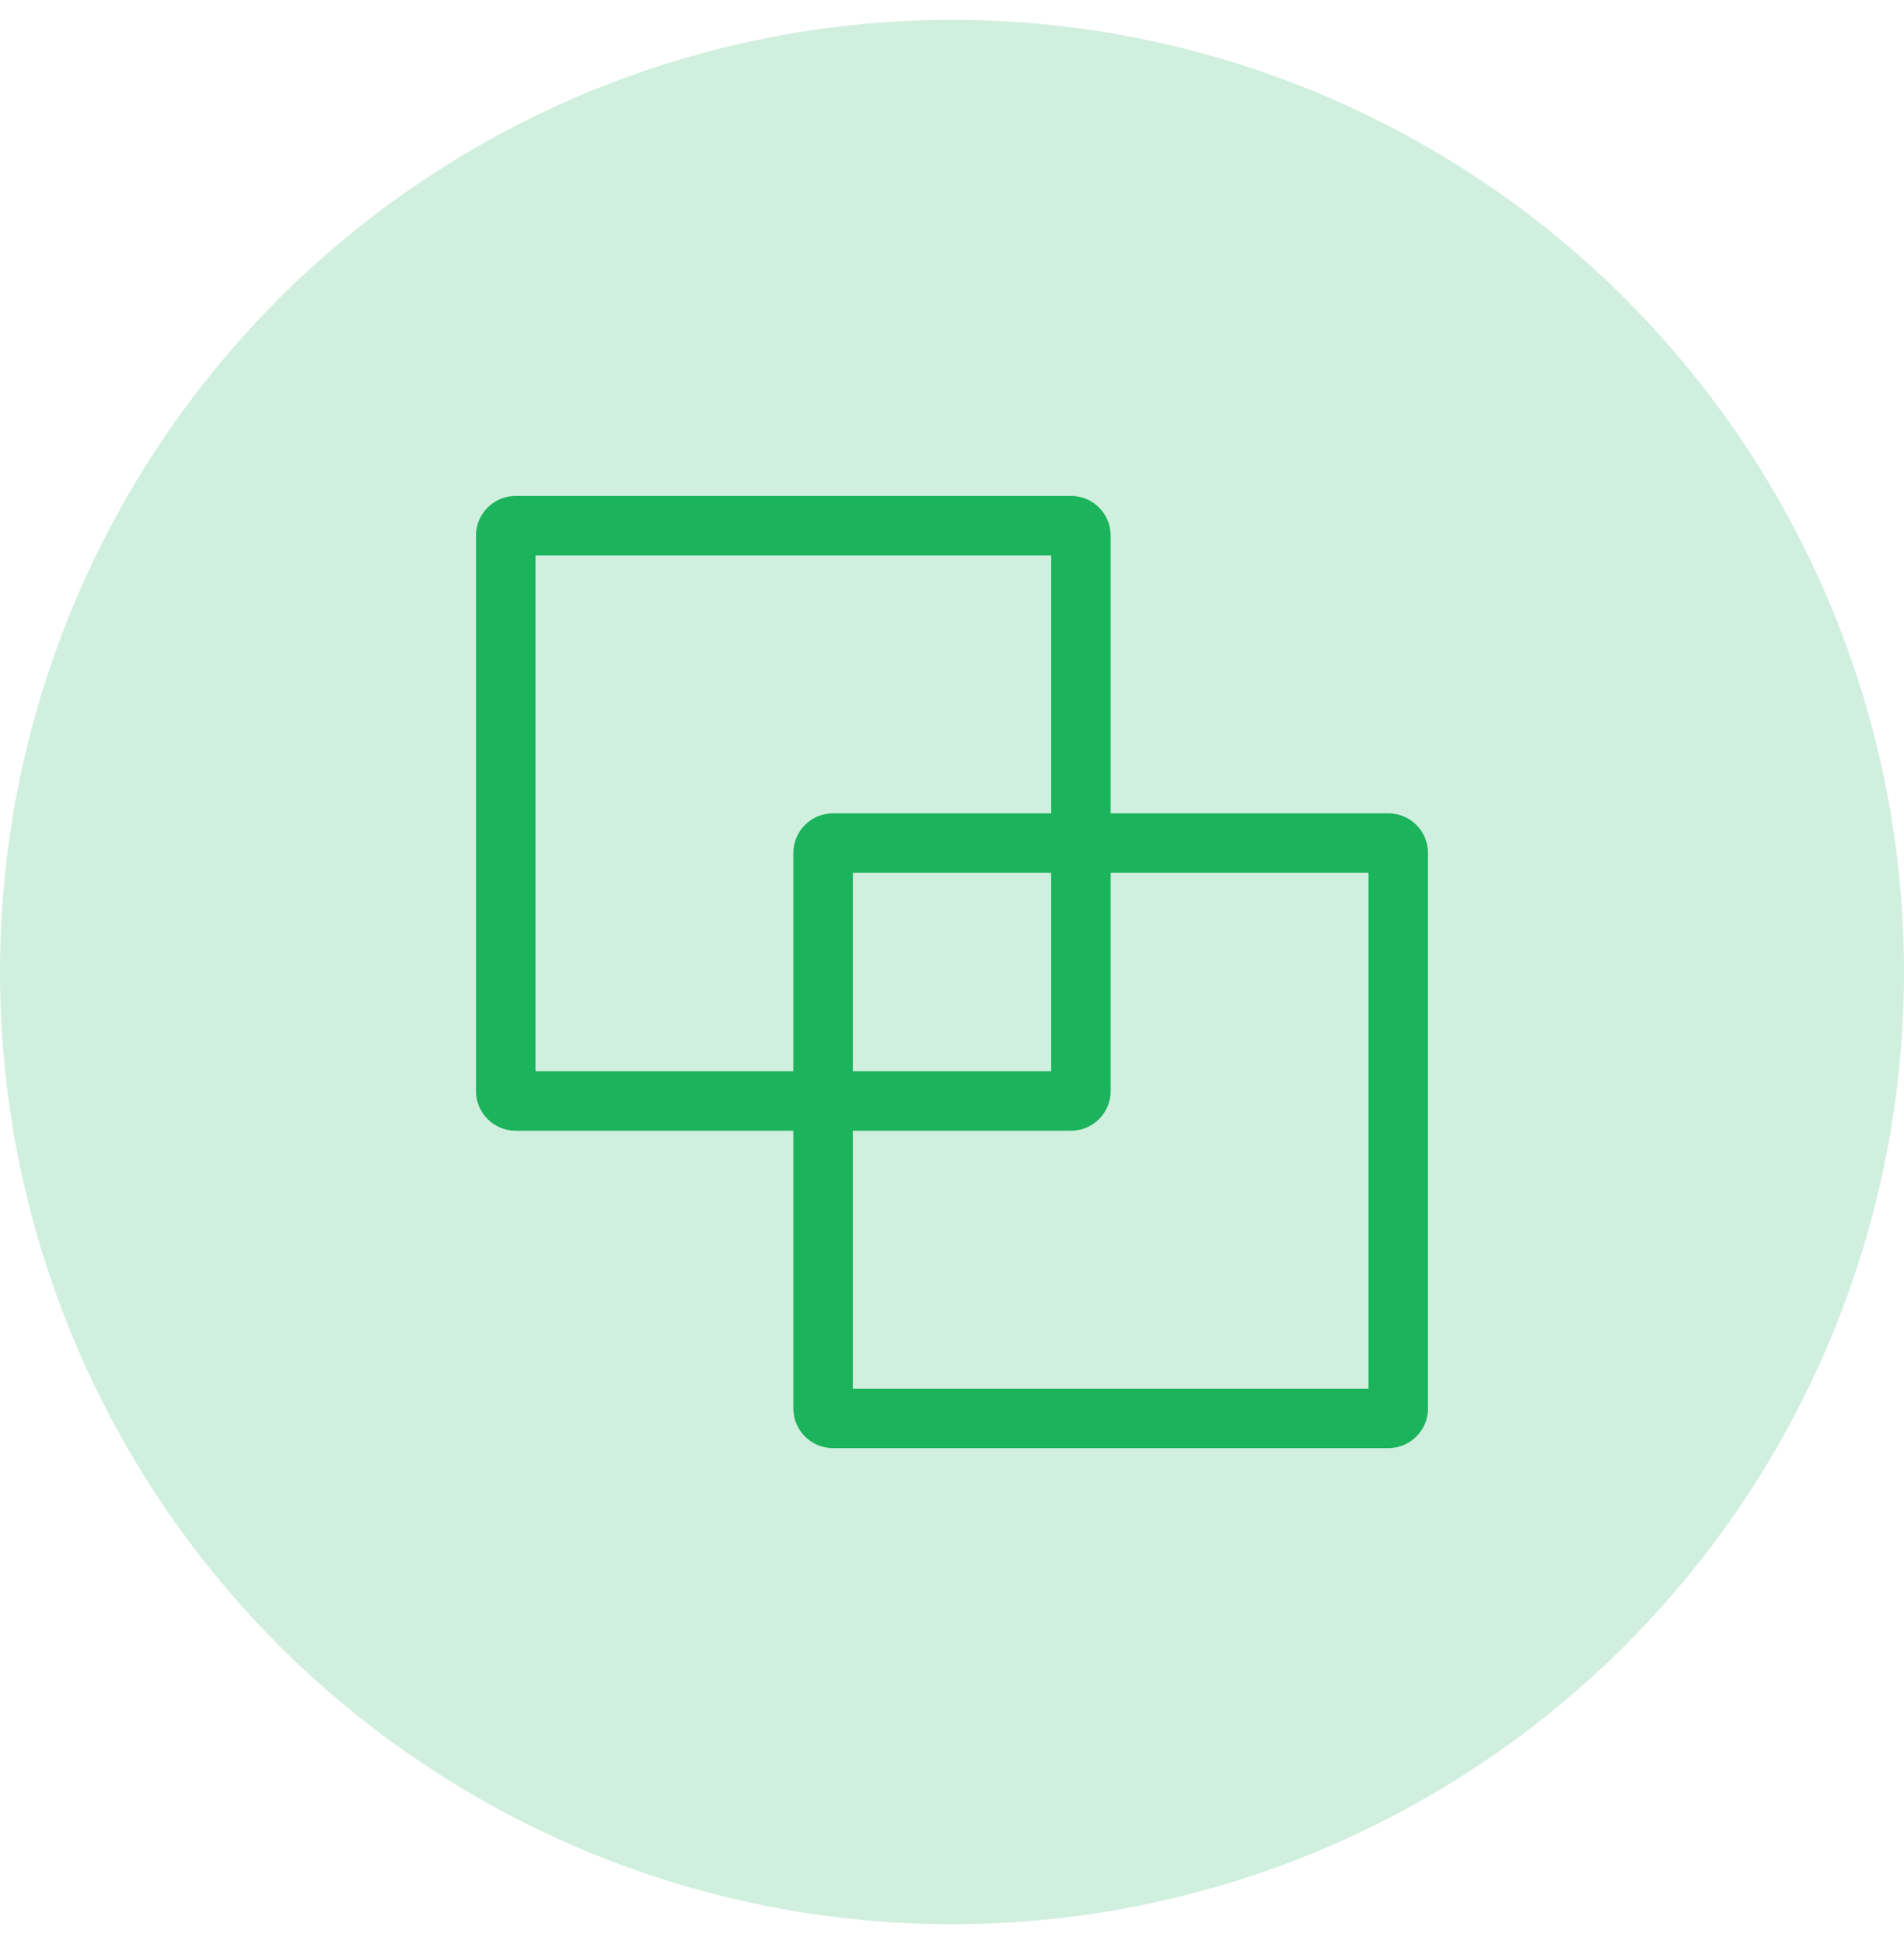 <svg width="48" height="49" viewBox="0 0 48 49" fill="none" xmlns="http://www.w3.org/2000/svg">
<circle opacity="0.2" cx="24" cy="24.5" r="24" fill="#1BB35B"/>
<path fill-rule="evenodd" clip-rule="evenodd" d="M13.5 27V14H26.5V20.5H21C20.448 20.5 20 20.948 20 21.5V27H13.5ZM20 28.5H13C12.448 28.5 12 28.052 12 27.5V13.5C12 12.948 12.448 12.5 13 12.5H27C27.552 12.5 28 12.948 28 13.5V20.5H35C35.552 20.5 36 20.948 36 21.5V35.5C36 36.052 35.552 36.5 35 36.5H21C20.448 36.5 20 36.052 20 35.5V28.5ZM28 22H34.5V35H21.5V28.5H27C27.552 28.5 28 28.052 28 27.5V22ZM26.5 22V27H21.5V22H26.5Z" fill="#1BB35B"/>
</svg>

